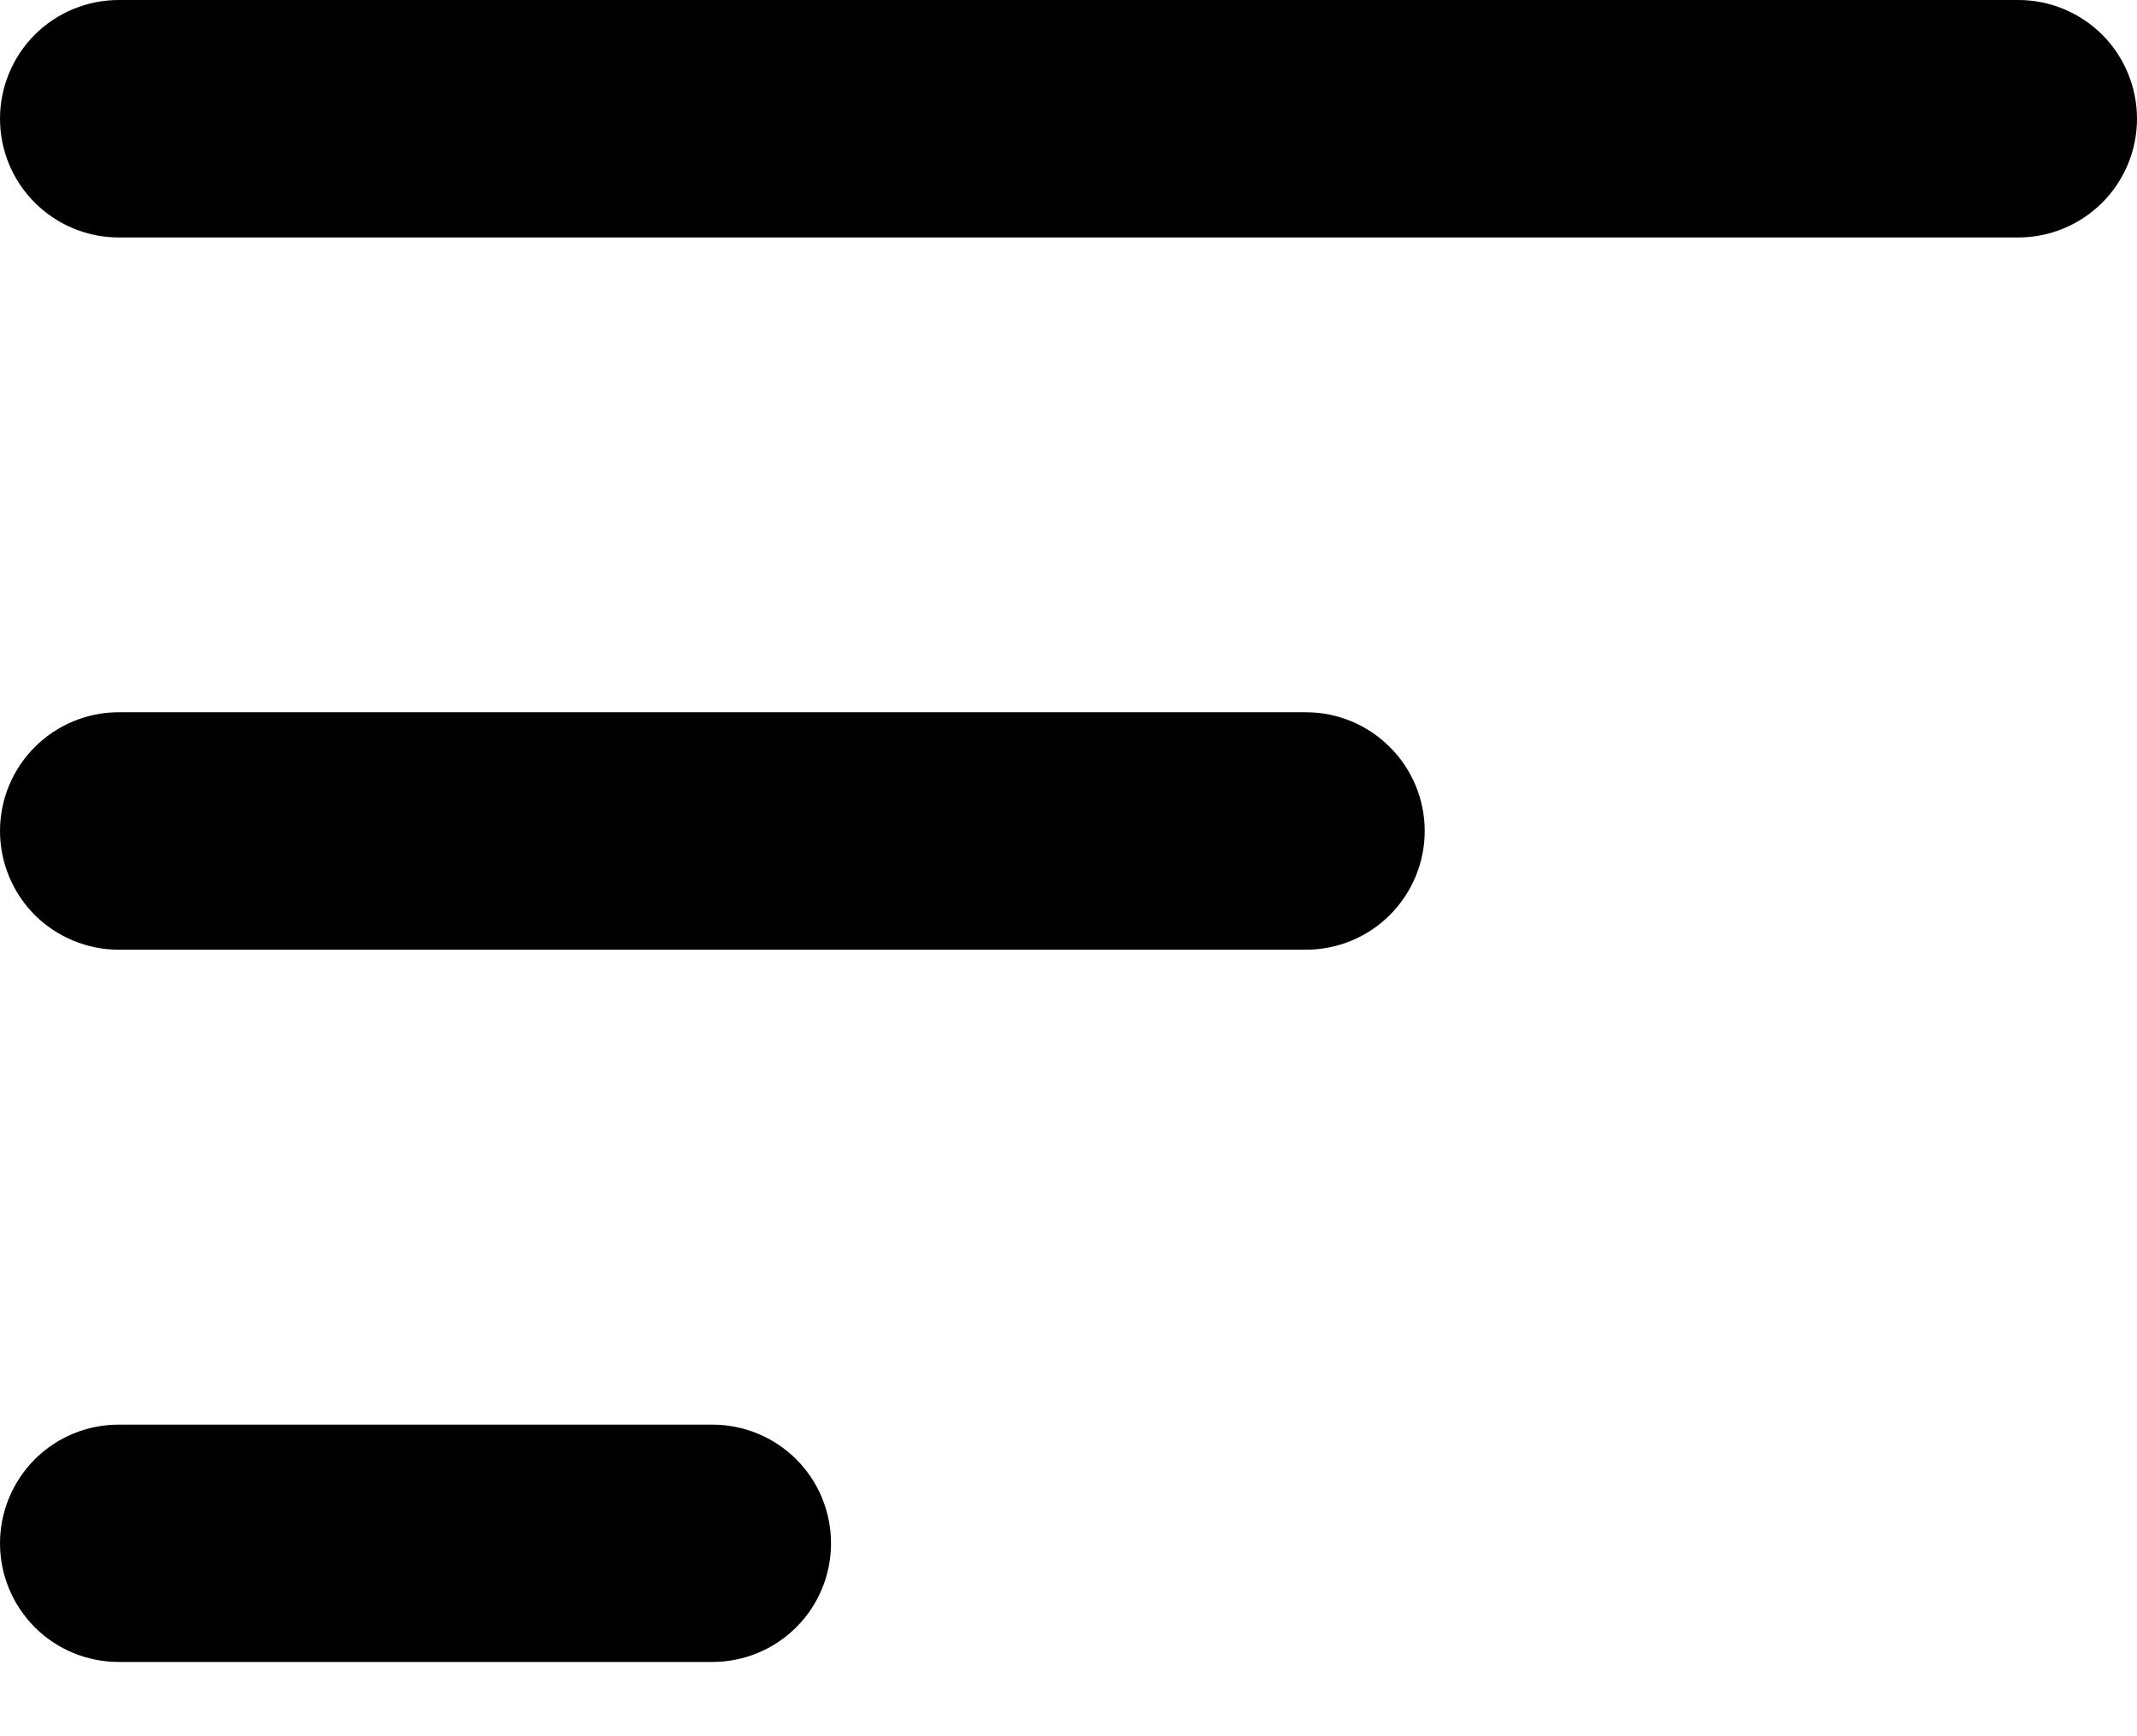 <svg width="16" height="13" viewBox="0 0 16 13" fill="none" xmlns="http://www.w3.org/2000/svg">
<path fill-rule="evenodd" clip-rule="evenodd" d="M0 0.889C0 0.653 0.094 0.427 0.26 0.26C0.427 0.094 0.653 0 0.889 0H15.111C15.347 0 15.573 0.094 15.74 0.26C15.906 0.427 16 0.653 16 0.889C16 1.125 15.906 1.351 15.74 1.517C15.573 1.684 15.347 1.778 15.111 1.778H0.889C0.653 1.778 0.427 1.684 0.26 1.517C0.094 1.351 0 1.125 0 0.889ZM0 6.222C0 5.986 0.094 5.76 0.26 5.594C0.427 5.427 0.653 5.333 0.889 5.333H9.778C10.014 5.333 10.24 5.427 10.406 5.594C10.573 5.76 10.667 5.986 10.667 6.222C10.667 6.458 10.573 6.684 10.406 6.851C10.24 7.017 10.014 7.111 9.778 7.111H0.889C0.653 7.111 0.427 7.017 0.26 6.851C0.094 6.684 0 6.458 0 6.222ZM0 11.556C0 11.32 0.094 11.094 0.26 10.927C0.427 10.76 0.653 10.667 0.889 10.667H5.333C5.569 10.667 5.795 10.76 5.962 10.927C6.129 11.094 6.222 11.32 6.222 11.556C6.222 11.791 6.129 12.017 5.962 12.184C5.795 12.351 5.569 12.444 5.333 12.444H0.889C0.653 12.444 0.427 12.351 0.26 12.184C0.094 12.017 0 11.791 0 11.556Z" fill="black"/>
</svg>
